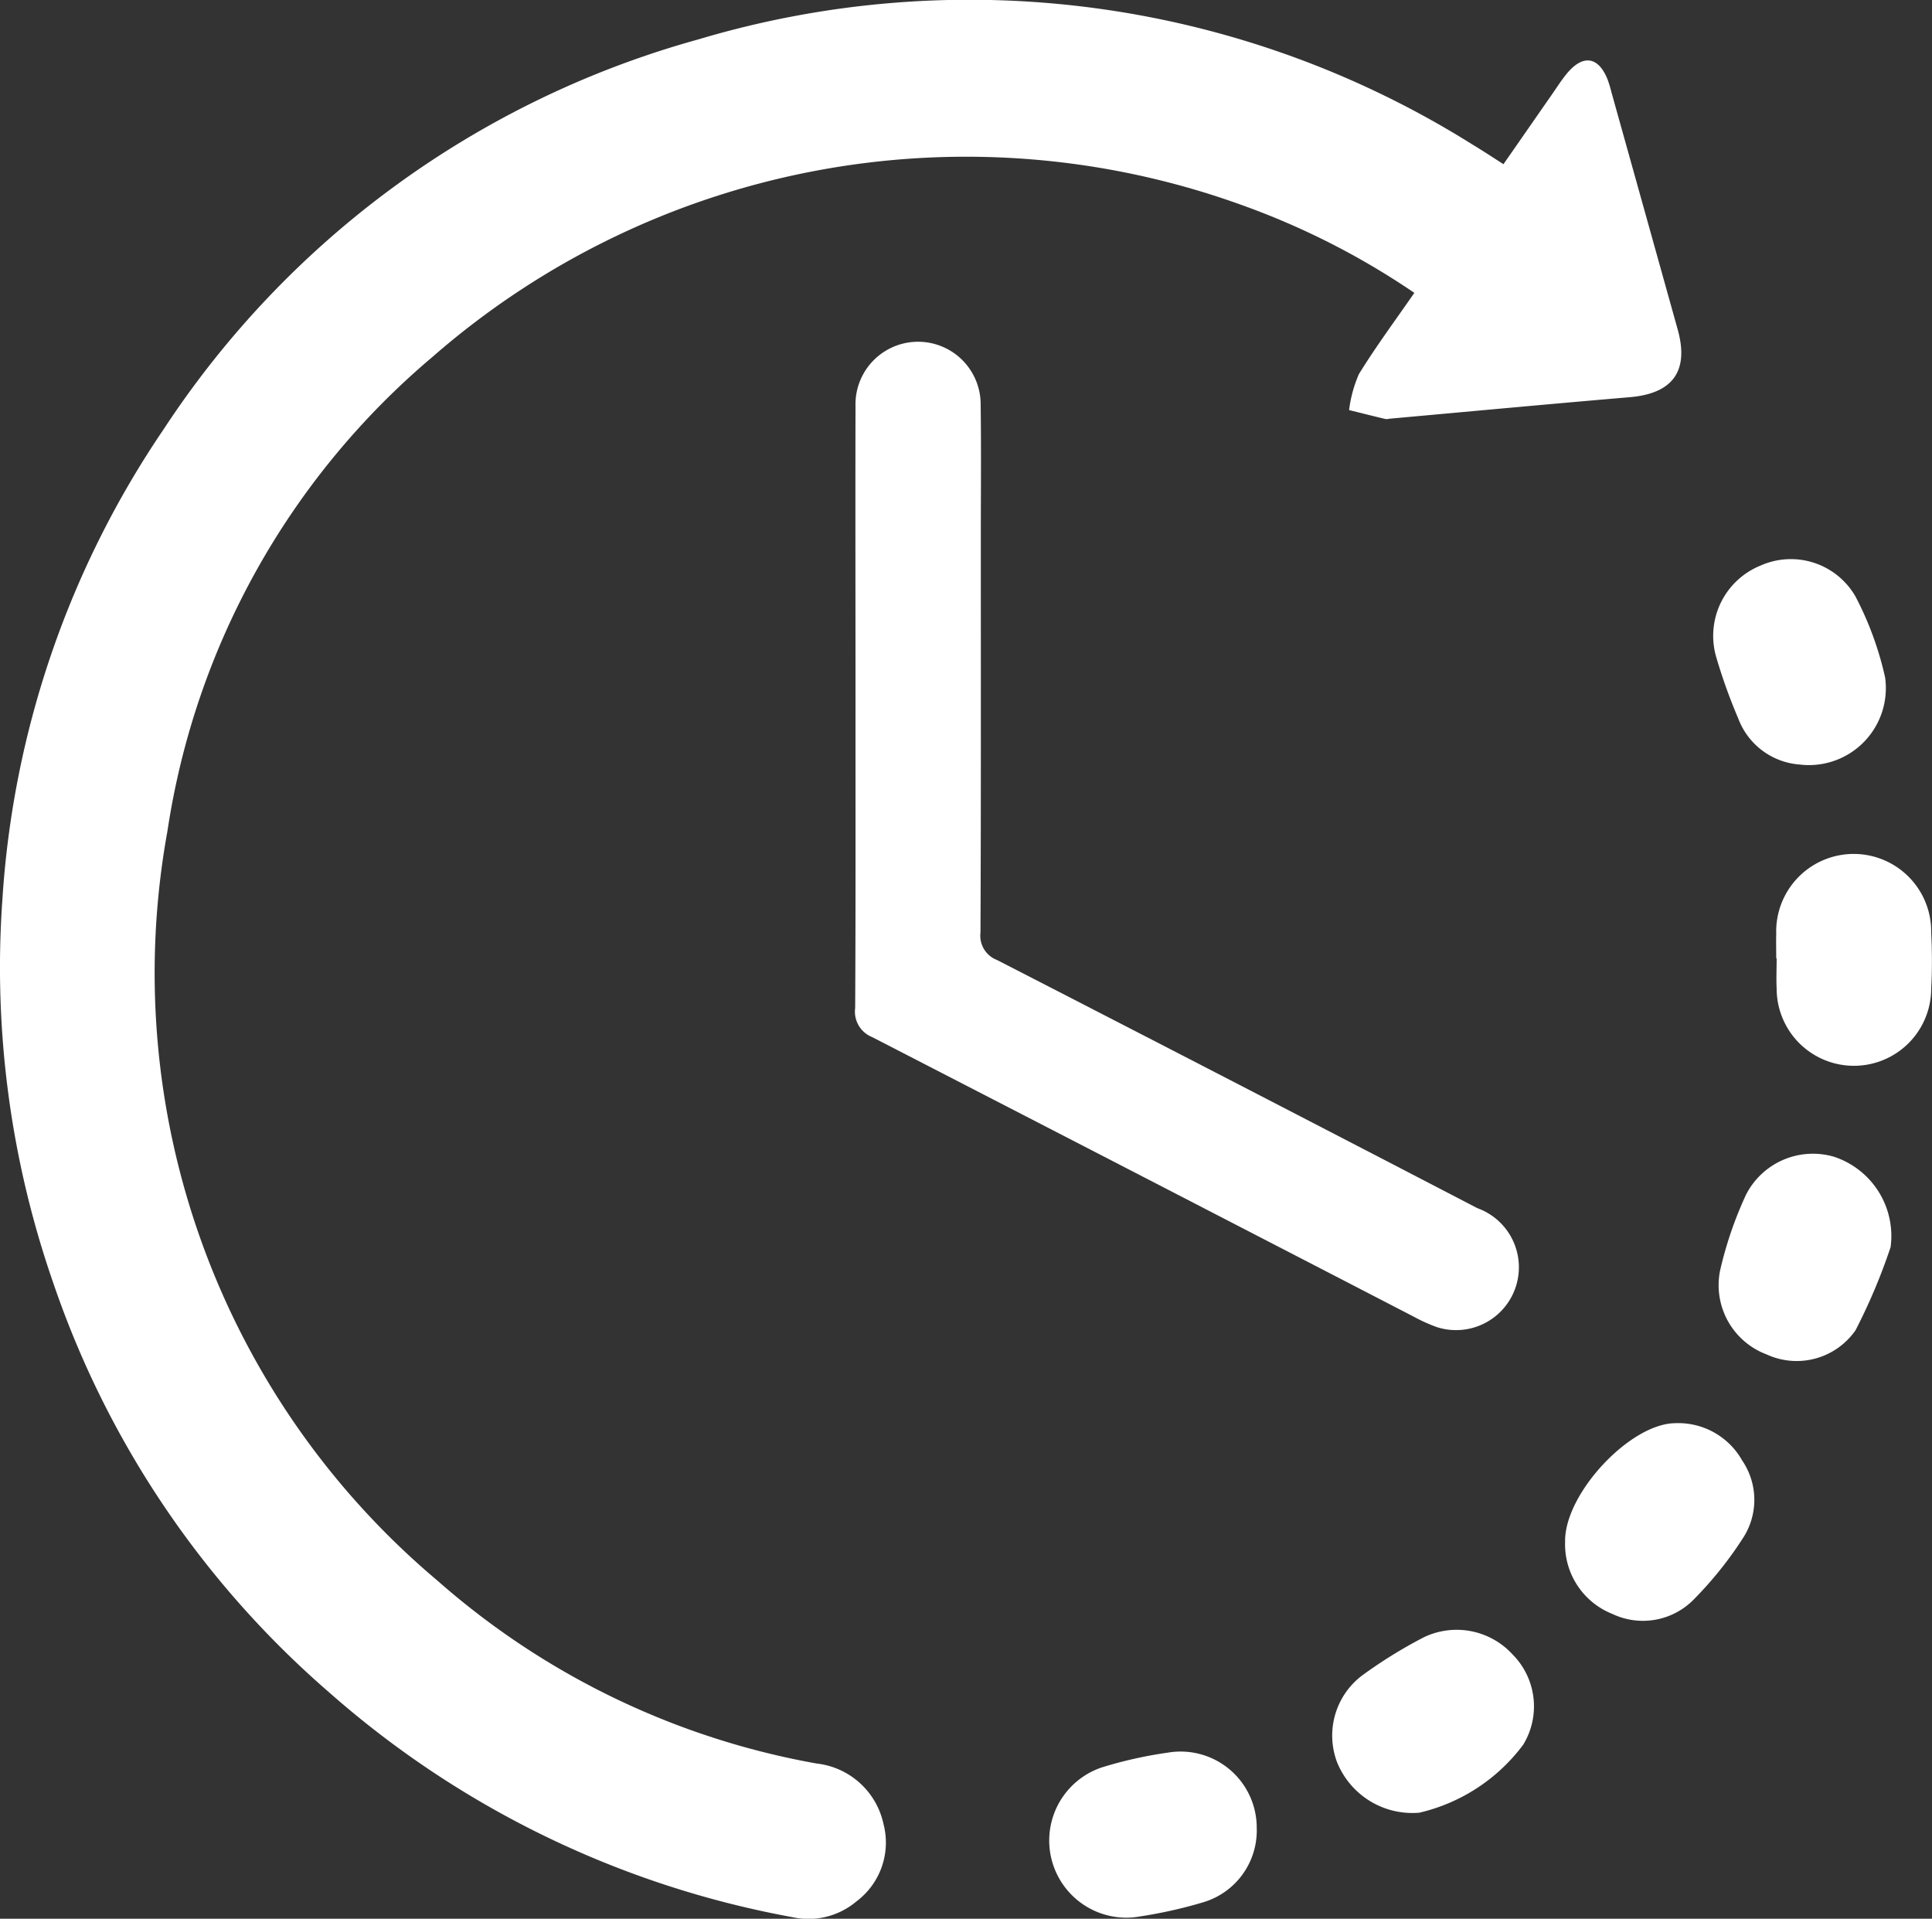 <svg xmlns="http://www.w3.org/2000/svg" xmlns:xlink="http://www.w3.org/1999/xlink" width="50.952" height="50.599" viewBox="0 0 50.952 50.599">
  <rect x="0" y="0" width="50.952" height="50.599" fill="#333333" stroke="none"/>
  <defs>
    <clipPath id="clip-path">
      <rect id="Rectangle_45" data-name="Rectangle 45" width="50.952" height="50.599" fill="#fff"/>
    </clipPath>
  </defs>
  <g id="features-icon-4" clip-path="url(#clip-path)">
    <path id="Path_25" data-name="Path 25" d="M39.651,4.329c.428-.616.834-1.2,1.24-1.784.142-.2.275-.416.433-.607.425-.512.832-.448,1.074.162a3.311,3.311,0,0,1,.1.332q.876,3.133,1.75,6.267c.3,1.089-.136,1.679-1.265,1.775-2.114.18-4.227.377-6.34.568a.326.326,0,0,1-.1.009c-.322-.077-.643-.158-.964-.237a3.444,3.444,0,0,1,.257-.945c.449-.73.963-1.421,1.464-2.146a20.139,20.139,0,0,0-4.526-2.307,21.393,21.393,0,0,0-21.373,4,20.3,20.3,0,0,0-6.985,12.5,20.941,20.941,0,0,0,7.119,19.765,20.59,20.59,0,0,0,10,4.824A2.036,2.036,0,0,1,23.3,48.1a1.937,1.937,0,0,1-.713,2.041,1.958,1.958,0,0,1-1.683.417A25.335,25.335,0,0,1,8.672,44.622,24.883,24.883,0,0,1,1.4,33.818,25.32,25.32,0,0,1,.062,23.737,24.858,24.858,0,0,1,4.309,11.33,24.748,24.748,0,0,1,18.428,1.036,24.964,24.964,0,0,1,38.84,3.816c.267.16.526.333.811.514" transform="translate(0 0)" fill="#fff"/>
    <path id="Path_26" data-name="Path 26" d="M226.615,99.632c0-2.637-.006-5.275,0-7.912a1.65,1.65,0,1,1,3.3-.1c.017,1.211.005,2.421.005,3.632,0,3.45.006,6.9-.009,10.35a.682.682,0,0,0,.432.719q6.343,3.257,12.671,6.546a1.657,1.657,0,0,1-1.067,3.137,4.256,4.256,0,0,1-.588-.264q-7.152-3.7-14.307-7.385a.722.722,0,0,1-.446-.767c.015-2.654.008-5.308.009-7.961" transform="translate(-204.053 -81.007)" fill="#fff"/>
    <path id="Path_27" data-name="Path 27" d="M414.722,380.275c0-.033,0-.066,0-.1.034-1.259,1.721-3.045,2.89-3.066a1.935,1.935,0,0,1,1.78.983,1.845,1.845,0,0,1,.006,2.069,9.947,9.947,0,0,1-1.271,1.584,1.878,1.878,0,0,1-2.16.393,1.977,1.977,0,0,1-1.246-1.864" transform="translate(-373.446 -339.578)" fill="#fff"/>
    <path id="Path_28" data-name="Path 28" d="M283.484,466.208a1.975,1.975,0,0,1-1.423,1.938,12.307,12.307,0,0,1-1.792.39,2.034,2.034,0,0,1-.874-3.949,11.122,11.122,0,0,1,1.74-.39,2.008,2.008,0,0,1,2.348,2.011" transform="translate(-250.34 -417.978)" fill="#fff"/>
    <path id="Path_29" data-name="Path 29" d="M459.873,308.223a15.492,15.492,0,0,1-.924,2.191,1.891,1.891,0,0,1-2.348.637,1.95,1.95,0,0,1-1.227-2.2,10.007,10.007,0,0,1,.687-2.012,1.98,1.98,0,0,1,2.318-1,2.2,2.2,0,0,1,1.494,2.385" transform="translate(-410.013 -275.335)" fill="#fff"/>
    <path id="Path_30" data-name="Path 30" d="M456.254,153.611a1.878,1.878,0,0,1-1.644-1.217,14.512,14.512,0,0,1-.585-1.633,2,2,0,0,1,1.177-2.4,1.965,1.965,0,0,1,2.5.817,8.594,8.594,0,0,1,.781,2.134,2.029,2.029,0,0,1-2.232,2.3" transform="translate(-408.768 -133.448)" fill="#fff"/>
    <path id="Path_31" data-name="Path 31" d="M470.648,229.155c0-.215-.006-.431,0-.646a2.044,2.044,0,1,1,4.087-.047c.024.5.027.994,0,1.49a2.038,2.038,0,0,1-4.076,0c-.013-.264,0-.529,0-.794Z" transform="translate(-423.804 -203.884)" fill="#fff"/>
    <path id="Path_32" data-name="Path 32" d="M355.366,436.631a2.141,2.141,0,0,1-2.188-1.343,1.987,1.987,0,0,1,.661-2.271A12.439,12.439,0,0,1,355.484,432a2,2,0,0,1,2.322.453,1.944,1.944,0,0,1,.287,2.385,4.763,4.763,0,0,1-2.727,1.791" transform="translate(-317.921 -388.83)" fill="#fff"/>
  </g>
</svg>
